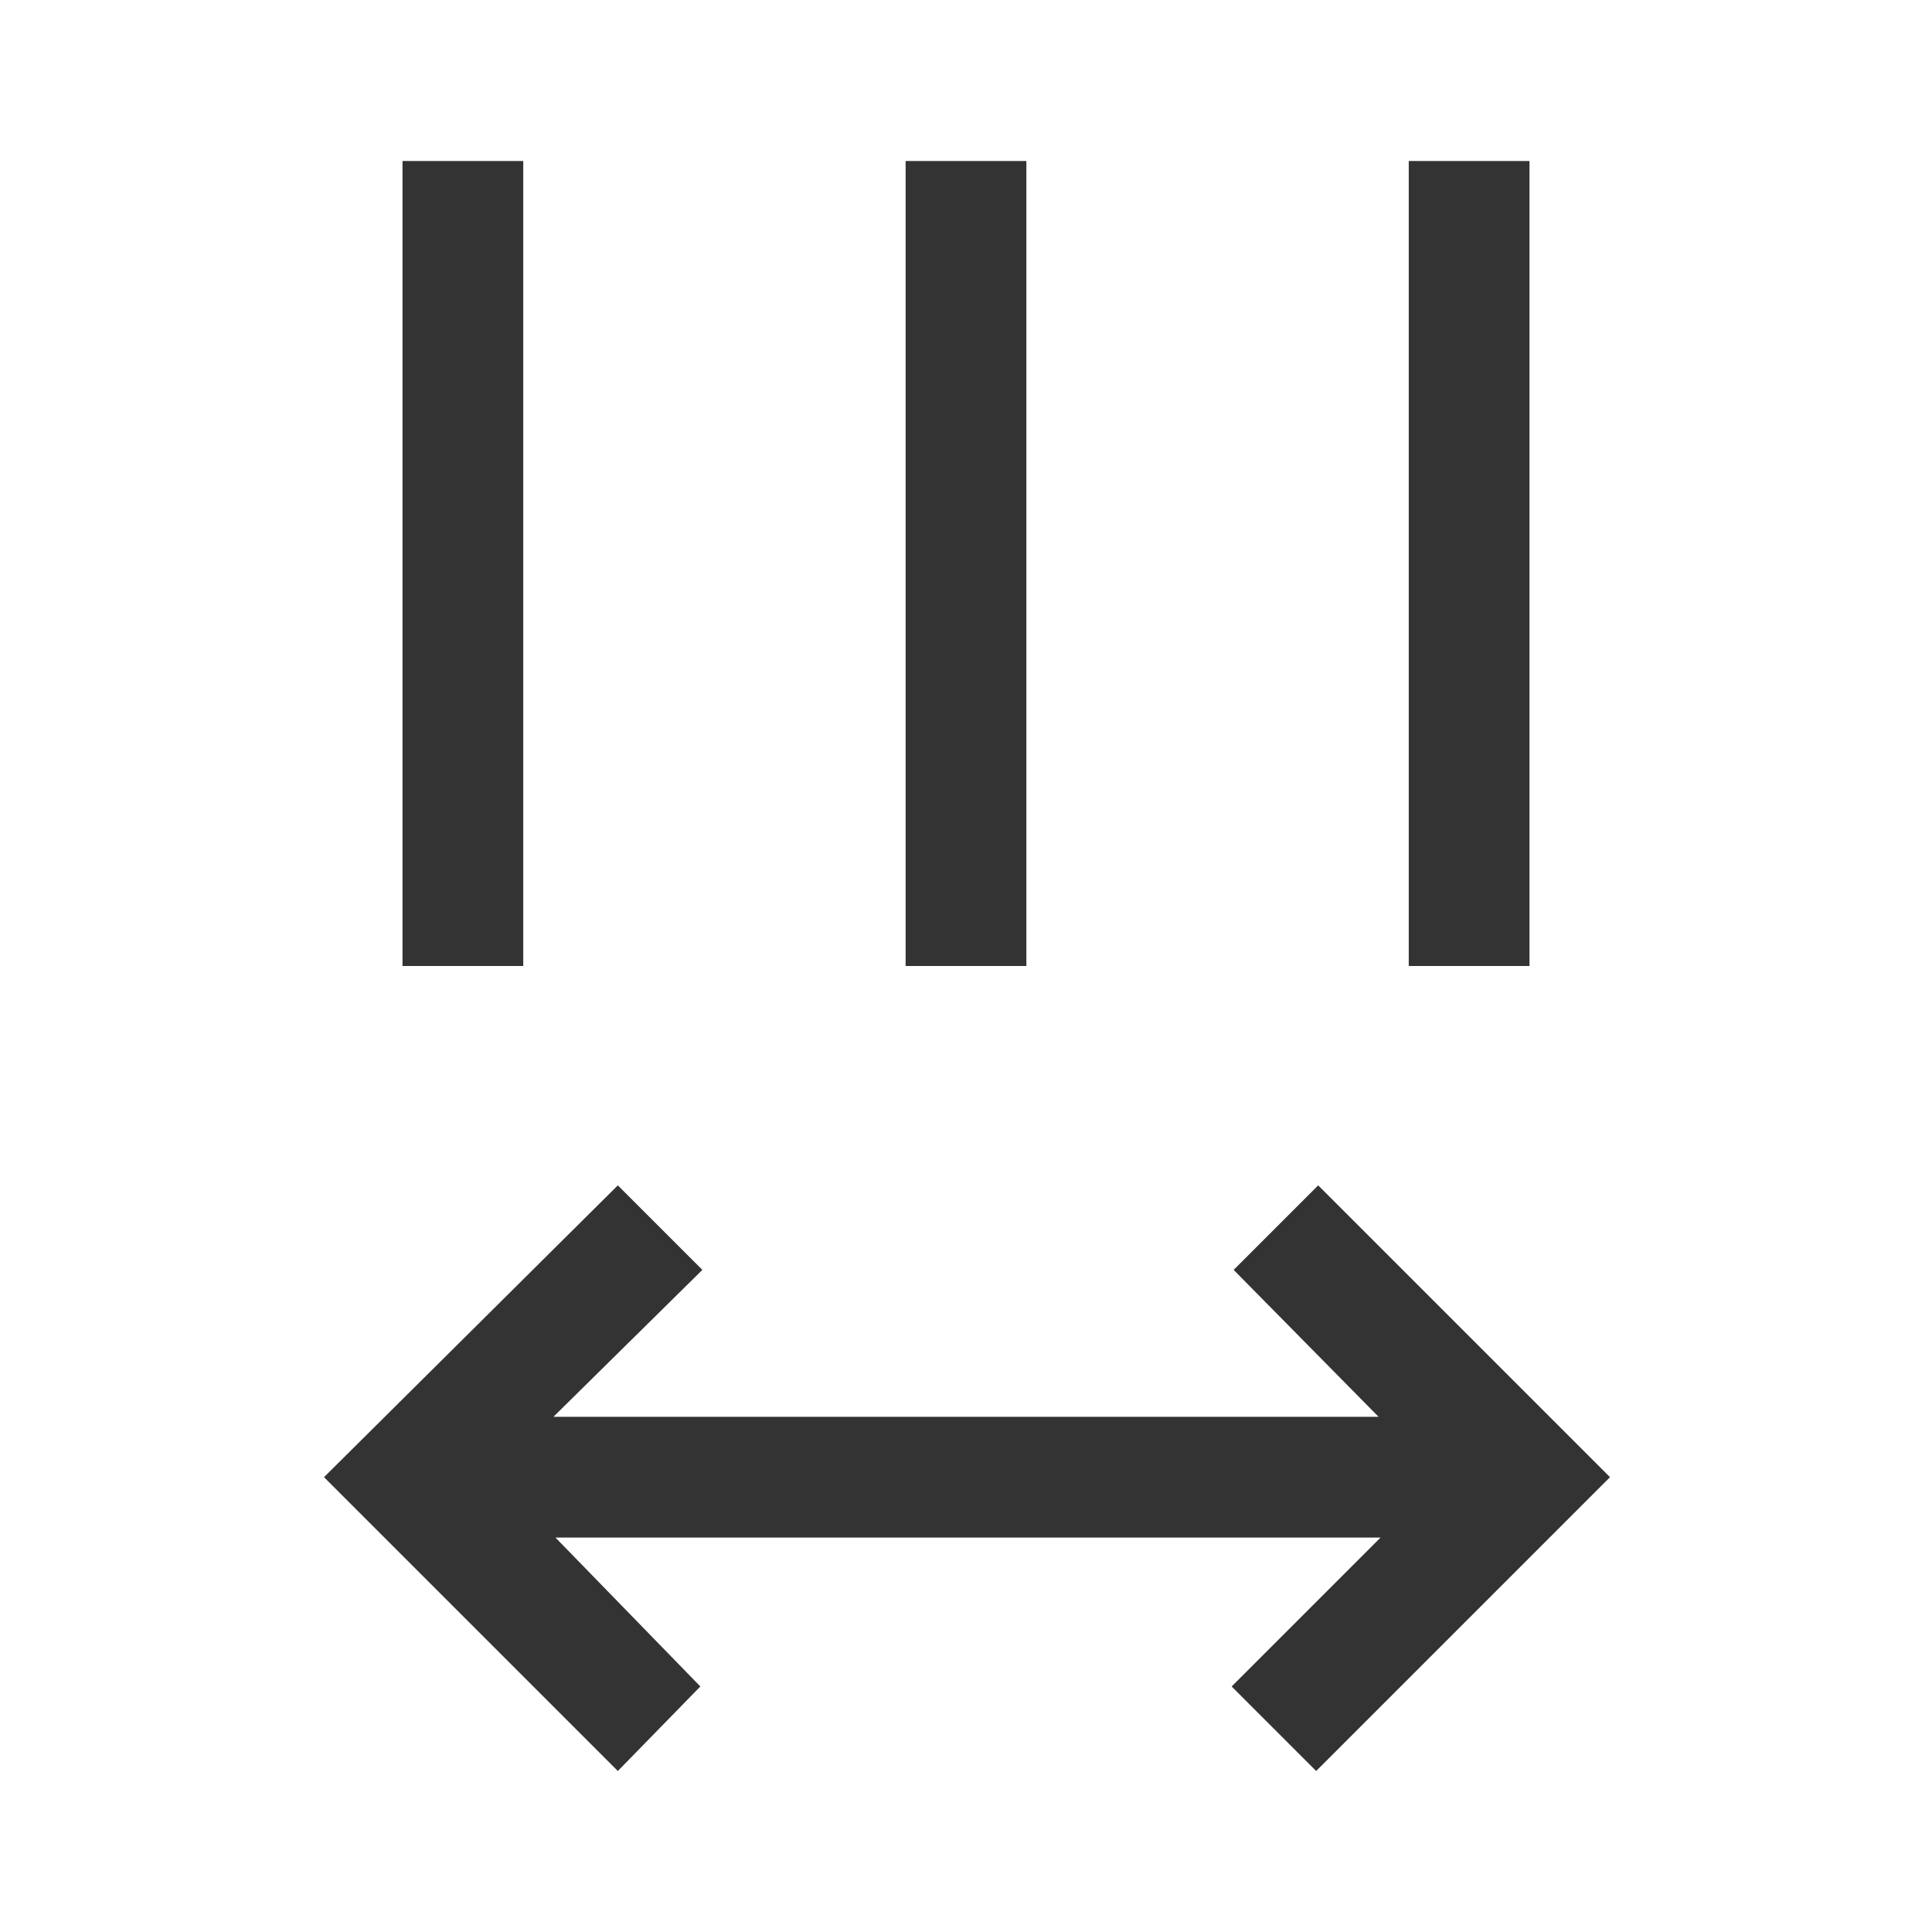 <svg width="48" height="48" viewBox="0 0 48 48" fill="none" xmlns="http://www.w3.org/2000/svg">
<path d="M15.35 44L8.05 36.7L15.35 29.45L17.45 31.55L13.75 35.2H34.25L30.65 31.55L32.75 29.45L40 36.7L32.7 44L30.6 41.9L34.3 38.2H13.8L17.4 41.9L15.35 44ZM10 24V4H13V24H10ZM22.5 24V4H25.5V24H22.5ZM35 24V4H38V24H35Z" fill="#333333"/>
</svg>
